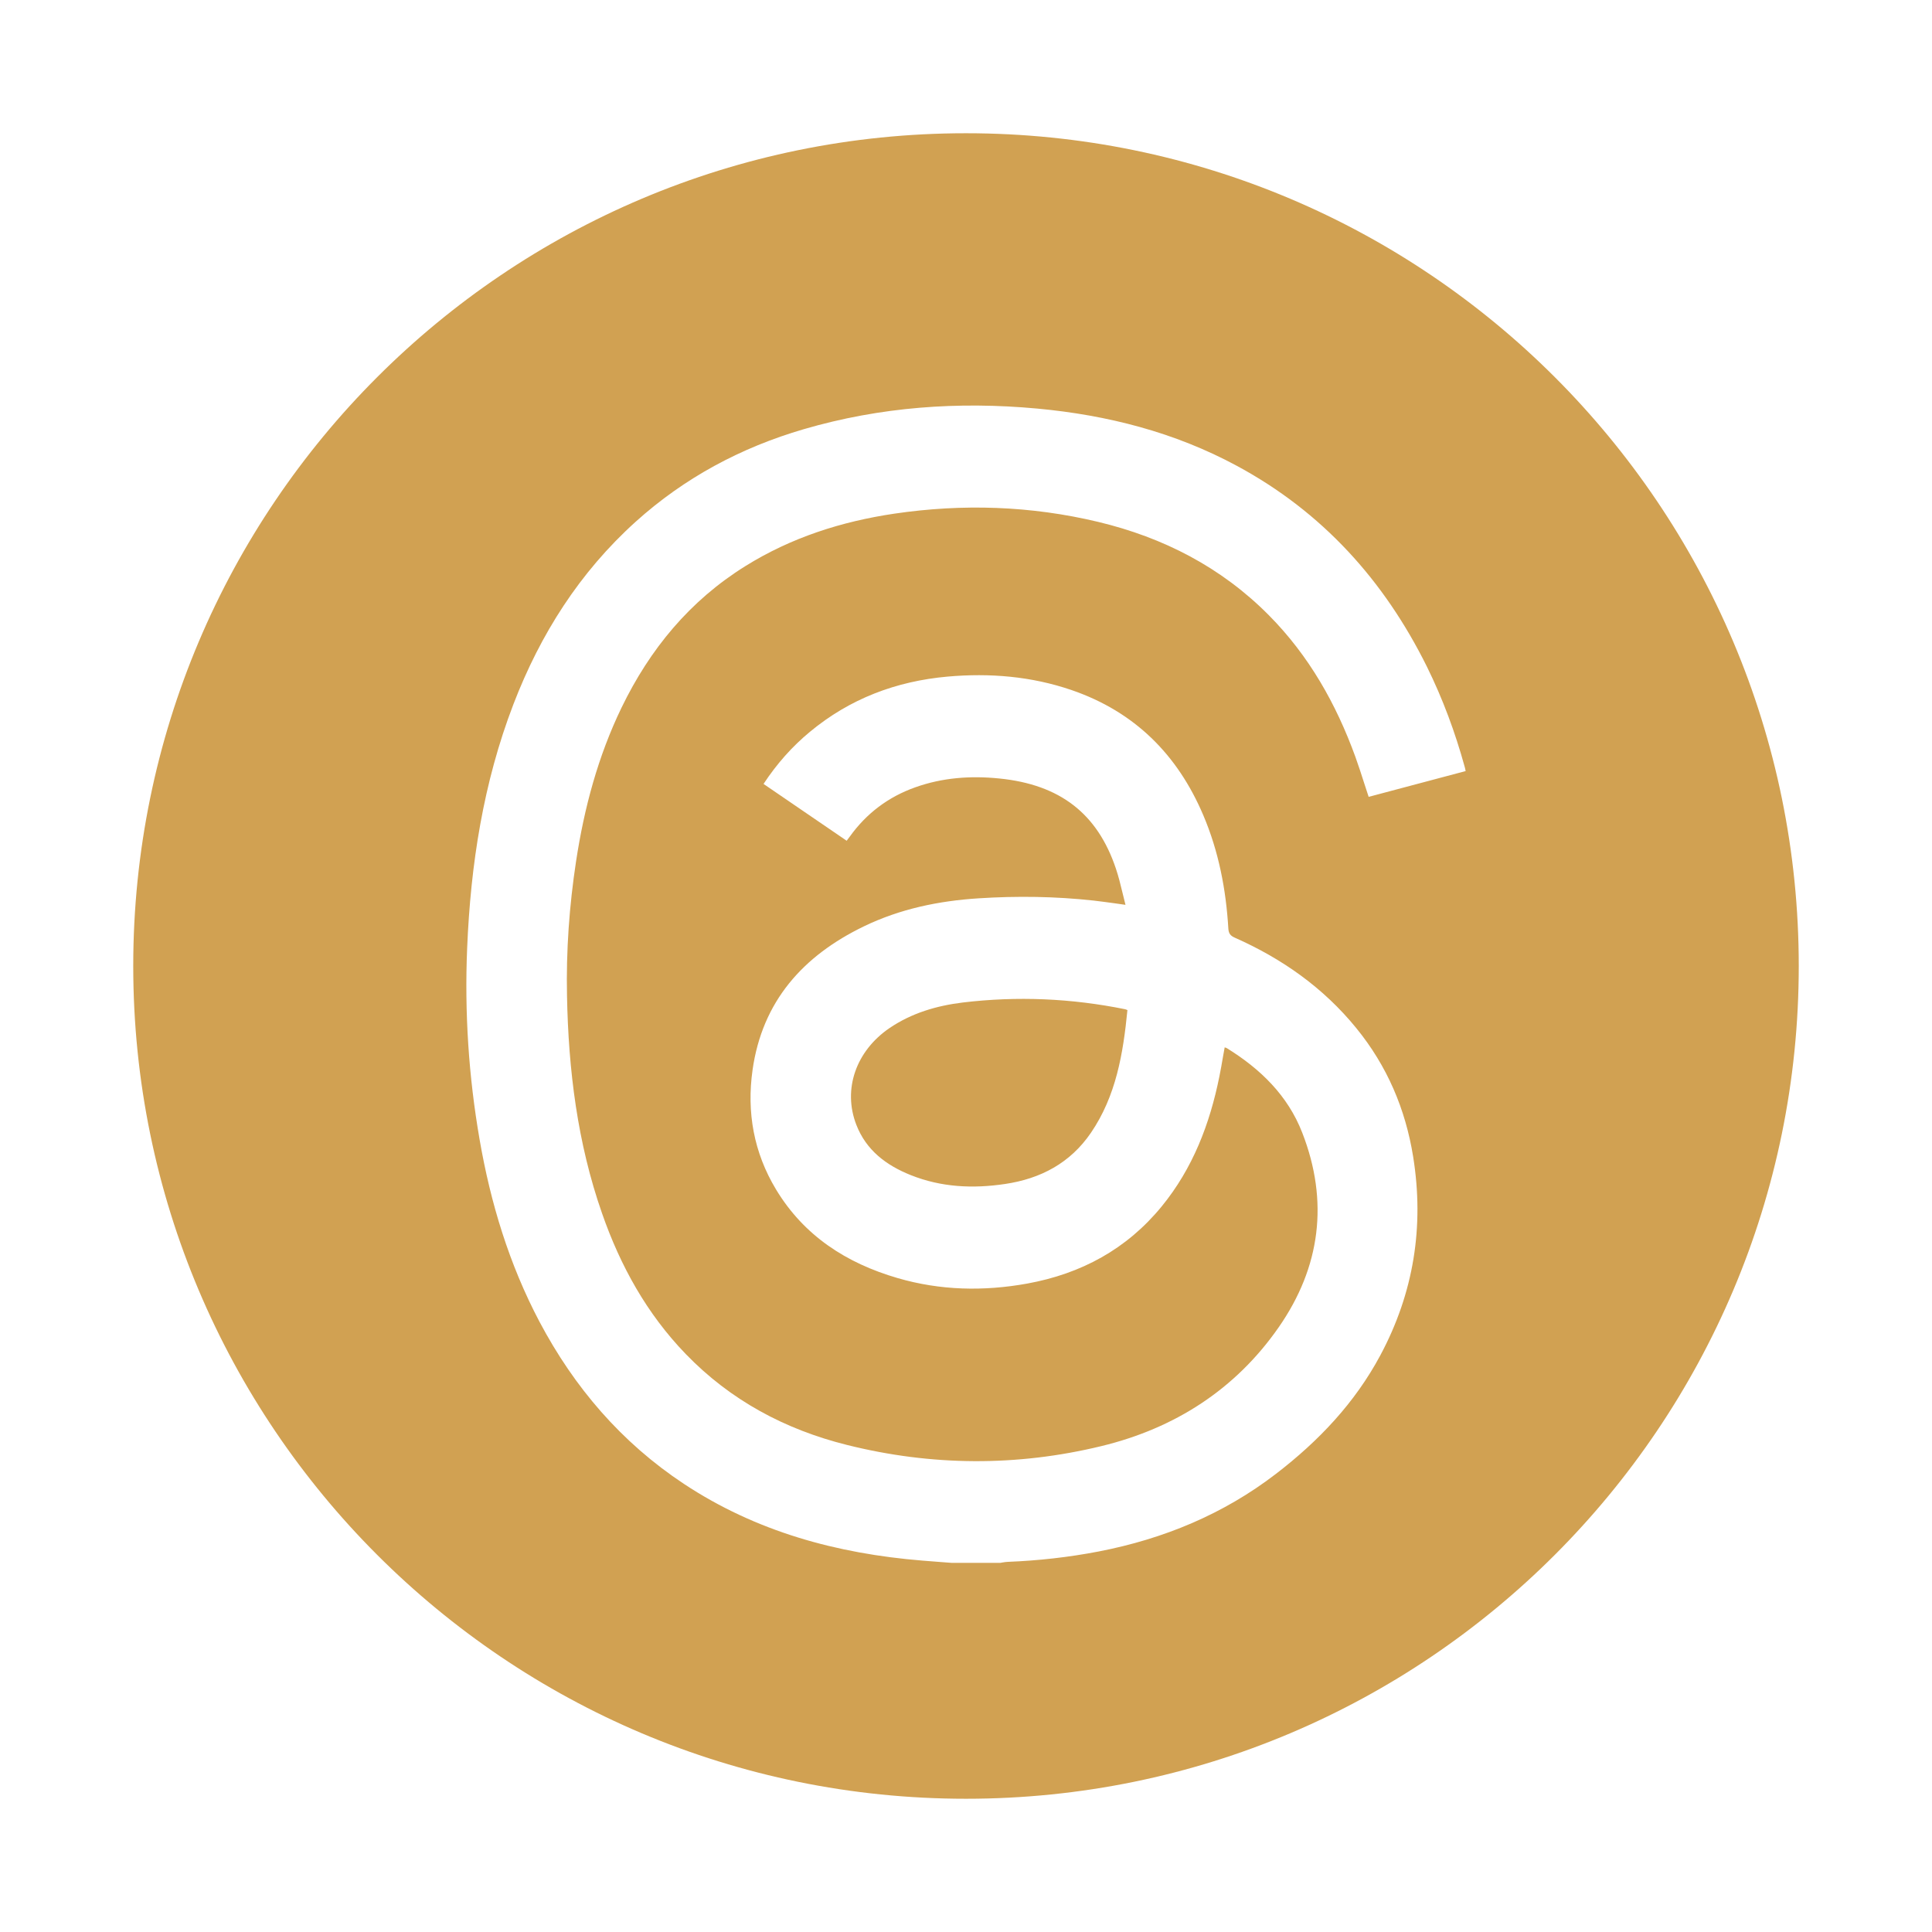<svg width="29" height="29" viewBox="0 0 29 29" fill="none" xmlns="http://www.w3.org/2000/svg">
<mask id="mask0_1712_2606" style="mask-type:alpha" maskUnits="userSpaceOnUse" x="0" y="0" width="29" height="29">
<rect width="29" height="29" fill="#D9D9D9"/>
</mask>
<g mask="url(#mask0_1712_2606)">
<path fill-rule="evenodd" clip-rule="evenodd" d="M14.5 2C7.597 2 2 7.597 2 14.5C2 21.403 7.597 27 14.5 27C21.403 27 27 21.403 27 14.5C27 7.597 21.403 2 14.5 2ZM14.163 23.45C14.203 23.453 14.243 23.456 14.283 23.459L14.284 23.459H15.016C15.027 23.457 15.039 23.455 15.05 23.453C15.075 23.449 15.1 23.445 15.125 23.444C15.585 23.426 16.041 23.375 16.493 23.288C17.468 23.099 18.364 22.729 19.154 22.122C19.793 21.631 20.337 21.058 20.719 20.344C21.221 19.406 21.38 18.41 21.212 17.363C21.097 16.647 20.82 15.998 20.358 15.432C19.865 14.826 19.245 14.39 18.535 14.075C18.469 14.046 18.443 14.013 18.438 13.94C18.403 13.352 18.293 12.779 18.061 12.235C17.675 11.327 17.032 10.684 16.087 10.359C15.481 10.151 14.857 10.1 14.223 10.156C13.451 10.225 12.756 10.488 12.157 10.985C11.887 11.208 11.658 11.468 11.461 11.767L12.709 12.62C12.716 12.611 12.722 12.602 12.728 12.594C12.738 12.581 12.747 12.569 12.756 12.557C13.006 12.209 13.333 11.962 13.738 11.818C14.147 11.672 14.568 11.642 14.997 11.685C15.914 11.776 16.473 12.215 16.749 13.035C16.789 13.153 16.819 13.275 16.849 13.4C16.864 13.46 16.878 13.521 16.894 13.582C16.838 13.574 16.785 13.567 16.733 13.559C16.623 13.544 16.52 13.53 16.417 13.518C15.843 13.455 15.268 13.447 14.691 13.484C14.092 13.522 13.511 13.642 12.967 13.905C12.053 14.347 11.442 15.03 11.296 16.061C11.206 16.696 11.315 17.302 11.649 17.855C12.069 18.55 12.704 18.96 13.472 19.184C14.113 19.371 14.764 19.385 15.418 19.267C16.228 19.12 16.913 18.75 17.438 18.108C17.904 17.538 18.159 16.873 18.303 16.16C18.323 16.061 18.341 15.96 18.358 15.859C18.366 15.813 18.374 15.767 18.383 15.721C18.388 15.723 18.393 15.725 18.397 15.726C18.404 15.728 18.409 15.729 18.413 15.732C18.918 16.043 19.33 16.443 19.547 17.002C19.949 18.033 19.821 19.02 19.195 19.921C18.546 20.855 17.634 21.44 16.53 21.707C15.259 22.015 13.982 22.006 12.713 21.689C11.783 21.457 10.964 21.018 10.294 20.325C9.709 19.72 9.312 19.002 9.037 18.213C8.667 17.156 8.532 16.06 8.511 14.947C8.497 14.271 8.545 13.597 8.647 12.928C8.769 12.128 8.976 11.353 9.33 10.621C9.755 9.744 10.353 9.017 11.189 8.497C11.876 8.069 12.629 7.828 13.425 7.71C14.453 7.559 15.474 7.592 16.485 7.834C17.465 8.069 18.332 8.515 19.046 9.235C19.647 9.841 20.056 10.565 20.345 11.361C20.393 11.494 20.437 11.63 20.481 11.768C20.502 11.832 20.523 11.896 20.544 11.961L22 11.574C21.998 11.566 21.997 11.559 21.995 11.551C21.992 11.537 21.99 11.524 21.986 11.512C21.843 10.993 21.657 10.491 21.419 10.008C20.777 8.713 19.849 7.684 18.565 6.992C17.631 6.488 16.623 6.231 15.571 6.133C14.383 6.023 13.213 6.107 12.066 6.442C11.121 6.718 10.273 7.172 9.541 7.832C8.7 8.591 8.111 9.519 7.707 10.57C7.254 11.749 7.064 12.978 7.012 14.233C6.972 15.197 7.034 16.154 7.199 17.105C7.364 18.059 7.643 18.977 8.097 19.838C8.62 20.826 9.327 21.652 10.265 22.273C11.349 22.99 12.56 23.32 13.843 23.425C13.95 23.434 14.056 23.442 14.163 23.45ZM16.907 15.155C16.911 15.157 16.916 15.159 16.923 15.162V15.162C16.859 15.814 16.753 16.45 16.375 17.004C16.065 17.458 15.62 17.693 15.086 17.772C14.604 17.844 14.129 17.822 13.671 17.639C13.303 17.492 13.002 17.266 12.854 16.884C12.647 16.351 12.848 15.775 13.353 15.431C13.685 15.206 14.059 15.096 14.451 15.048C15.268 14.95 16.082 14.985 16.889 15.149C16.894 15.15 16.899 15.152 16.907 15.155Z" fill="#D1A152"/>
</g>
</svg>
